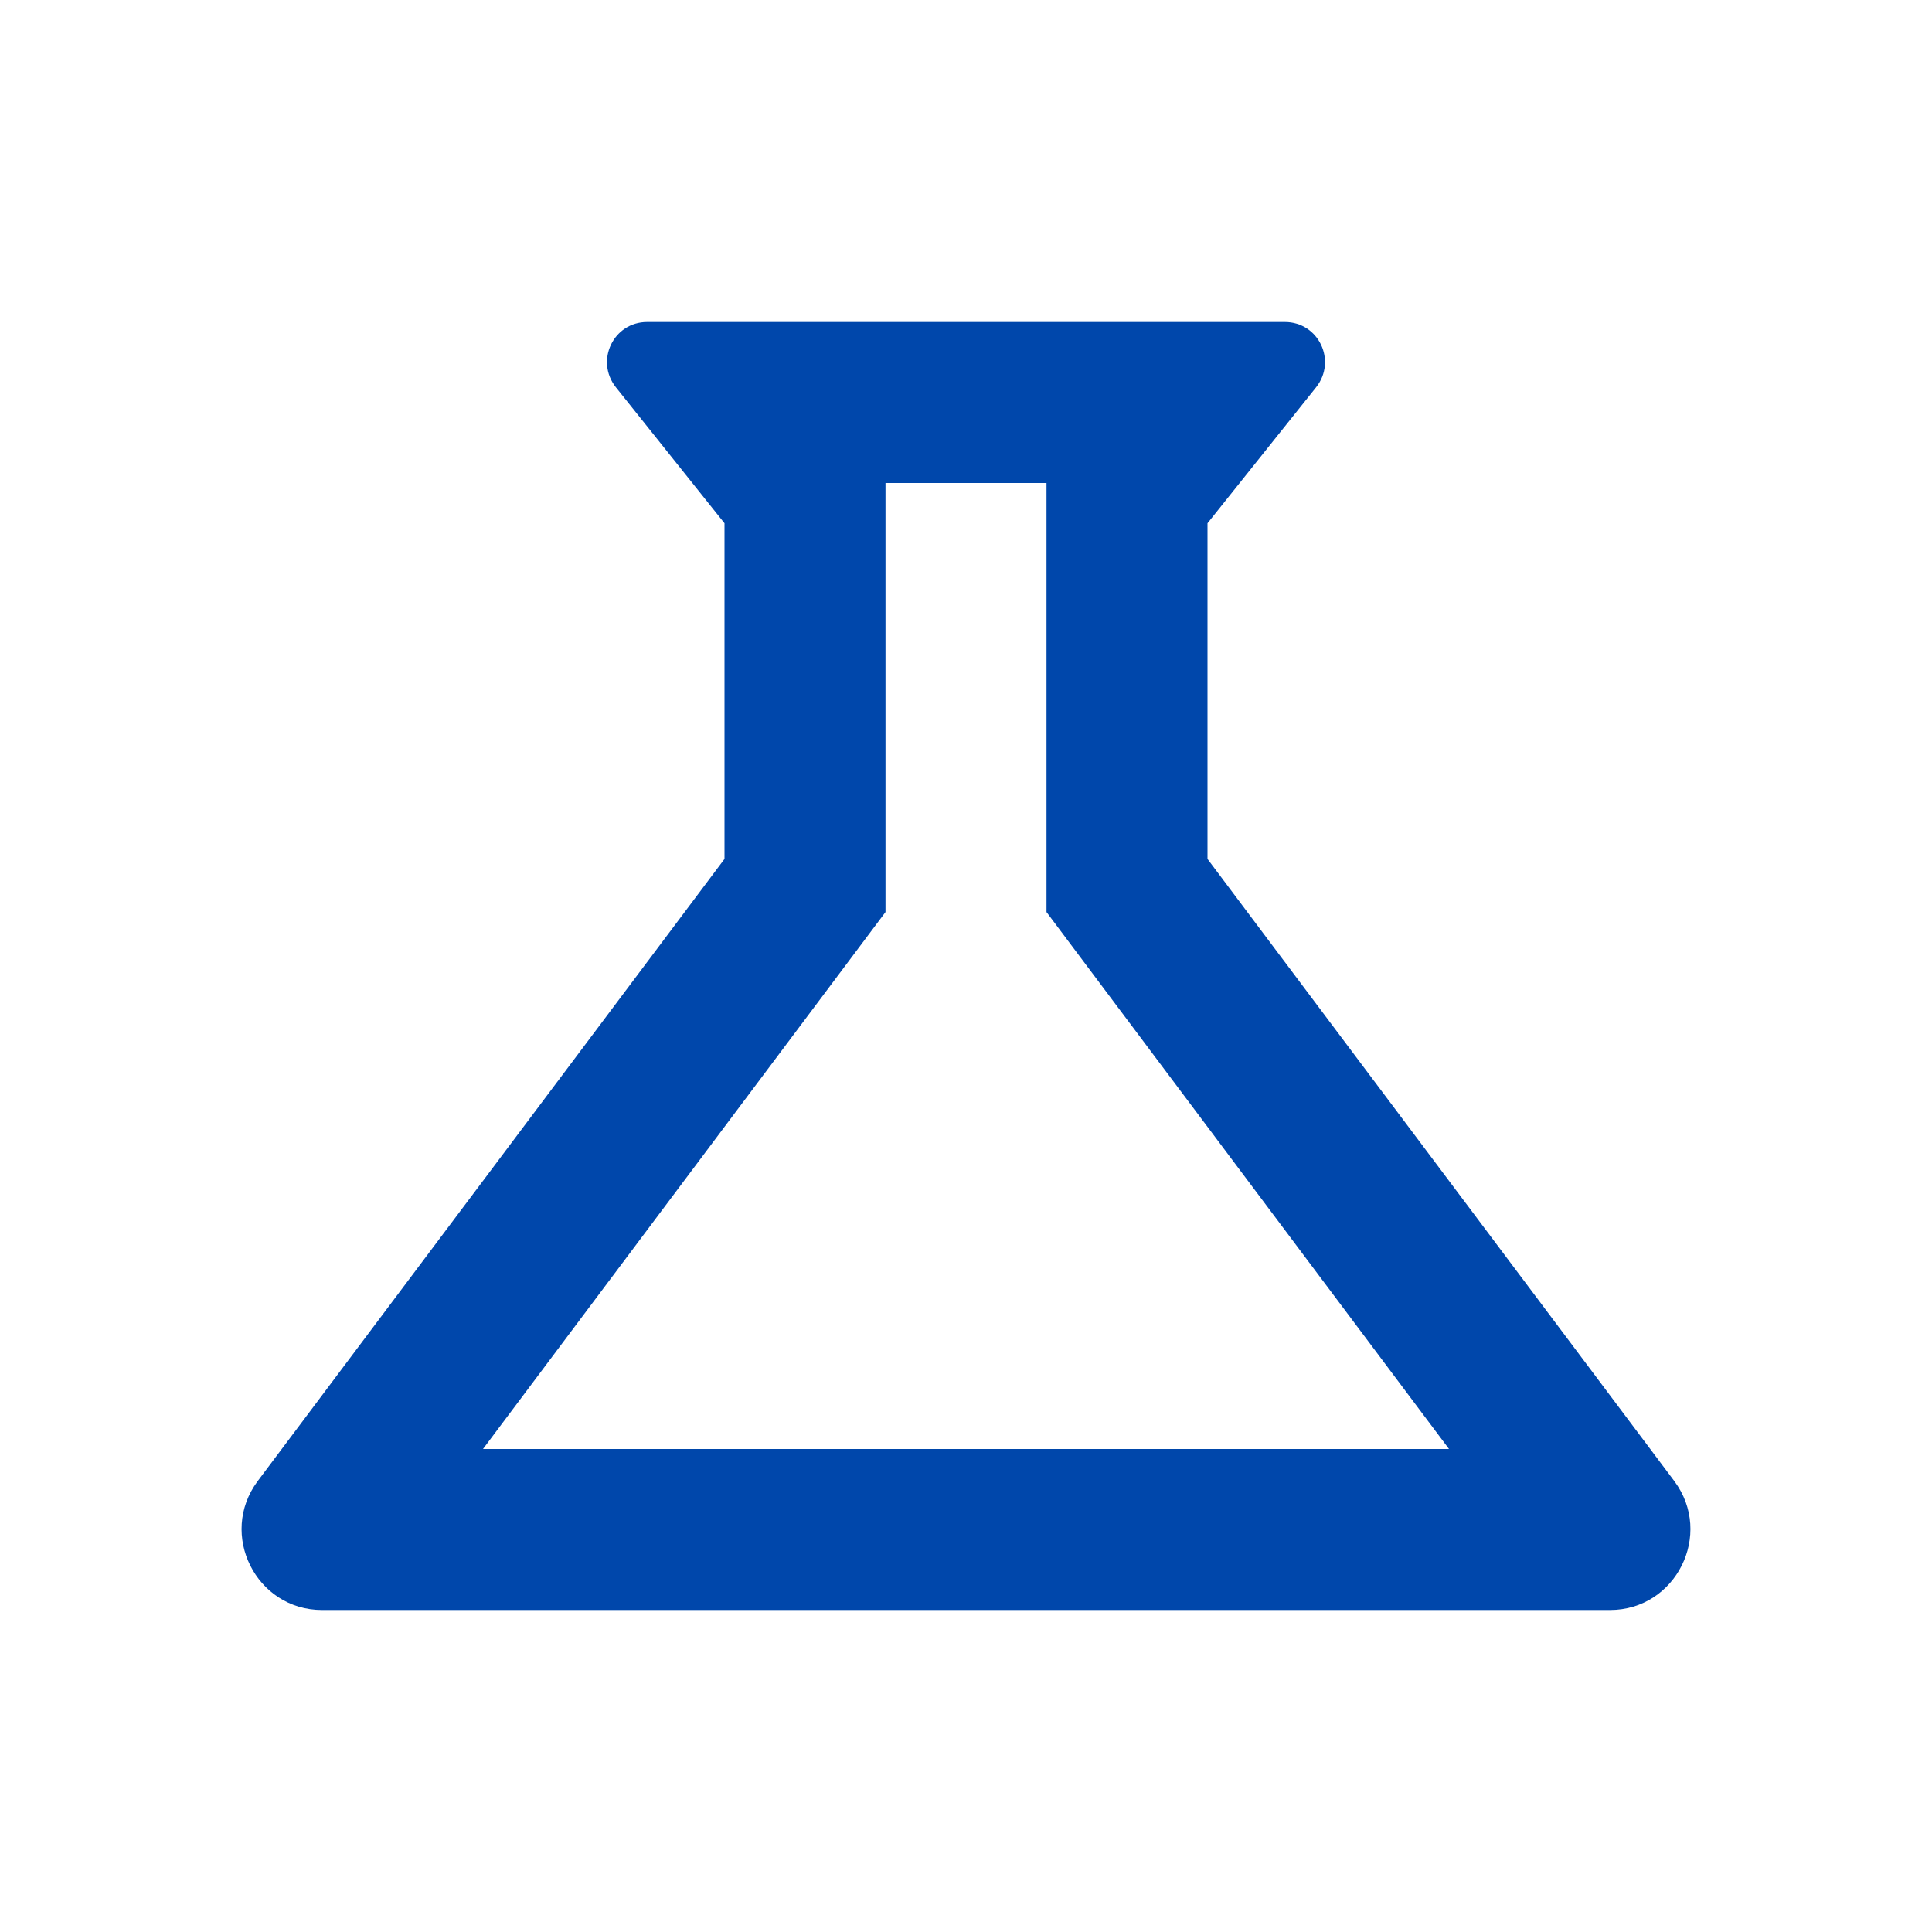 <svg width="60" height="60" viewBox="0 0 60 60" fill="none" xmlns="http://www.w3.org/2000/svg">
<path d="M32.5 28.325L45 45H15L27.5 28.325V15H32.5M39.9 10H20.1C19.05 10 18.475 11.2 19.125 12.025L22.5 16.25V26.675L8 46C6.775 47.65 7.95 50 10 50H50C52.05 50 53.225 47.65 52 46L37.5 26.675V16.25L40.875 12.025C41.525 11.2 40.95 10 39.9 10Z" fill="#0047AB"/>
</svg>
